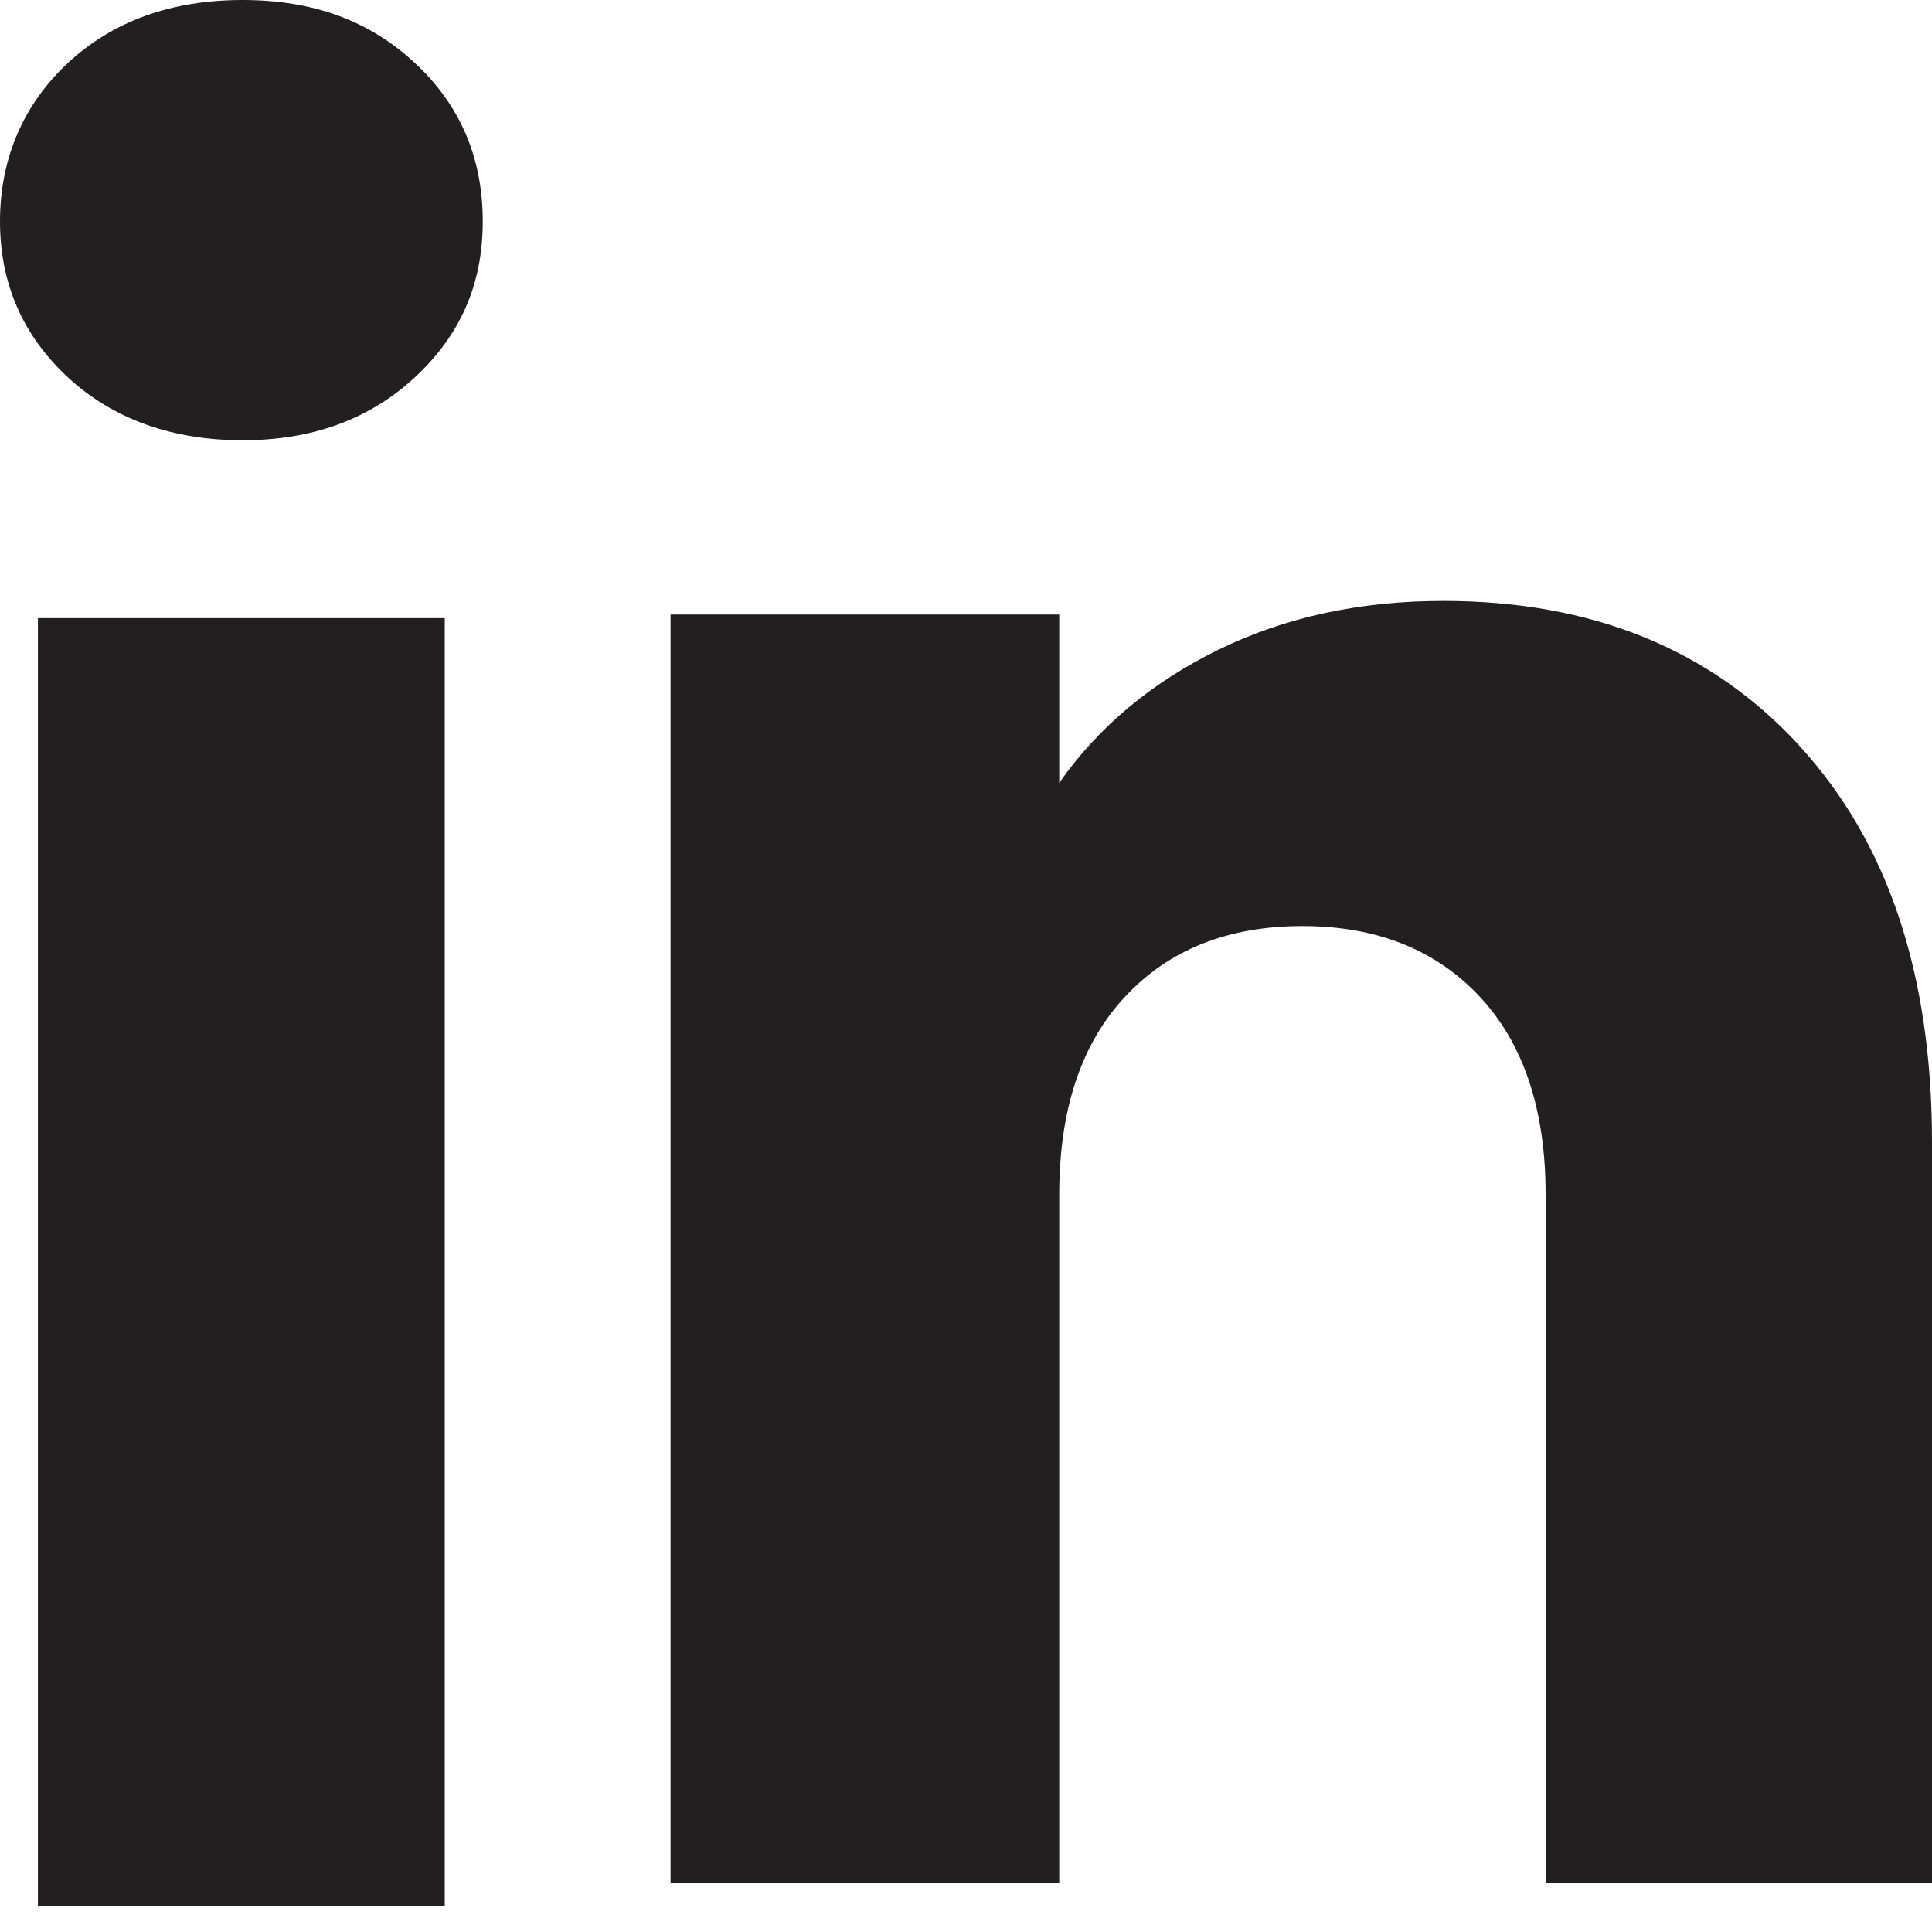 <svg width="24" height="24" viewBox="0 0 24 24" fill="none" xmlns="http://www.w3.org/2000/svg">
<g id="Group">
<path id="Vector" d="M0.842 4.686C0.28 4.164 0 3.518 0 2.75C0 1.981 0.281 1.307 0.842 0.783C1.404 0.262 2.127 0 3.013 0C3.9 0 4.595 0.262 5.155 0.783C5.717 1.305 5.997 1.962 5.997 2.75C5.997 3.538 5.716 4.164 5.155 4.686C4.593 5.208 3.88 5.469 3.013 5.469C2.146 5.469 1.404 5.208 0.842 4.686ZM5.525 7.679V23.678H0.471V7.679H5.525Z" fill="#231F20"/>
<path id="Vector_2" d="M22.348 9.26C23.45 10.456 24 12.098 24 14.188V23.395H19.2V14.837C19.2 13.783 18.926 12.963 18.381 12.38C17.835 11.797 17.1 11.504 16.179 11.504C15.258 11.504 14.523 11.795 13.977 12.38C13.432 12.963 13.158 13.783 13.158 14.837V23.395H8.33V7.634H13.158V9.725C13.647 9.028 14.306 8.478 15.134 8.072C15.962 7.667 16.893 7.465 17.929 7.465C19.774 7.465 21.248 8.063 22.348 9.258V9.26Z" fill="#231F20"/>
</g>
</svg>
